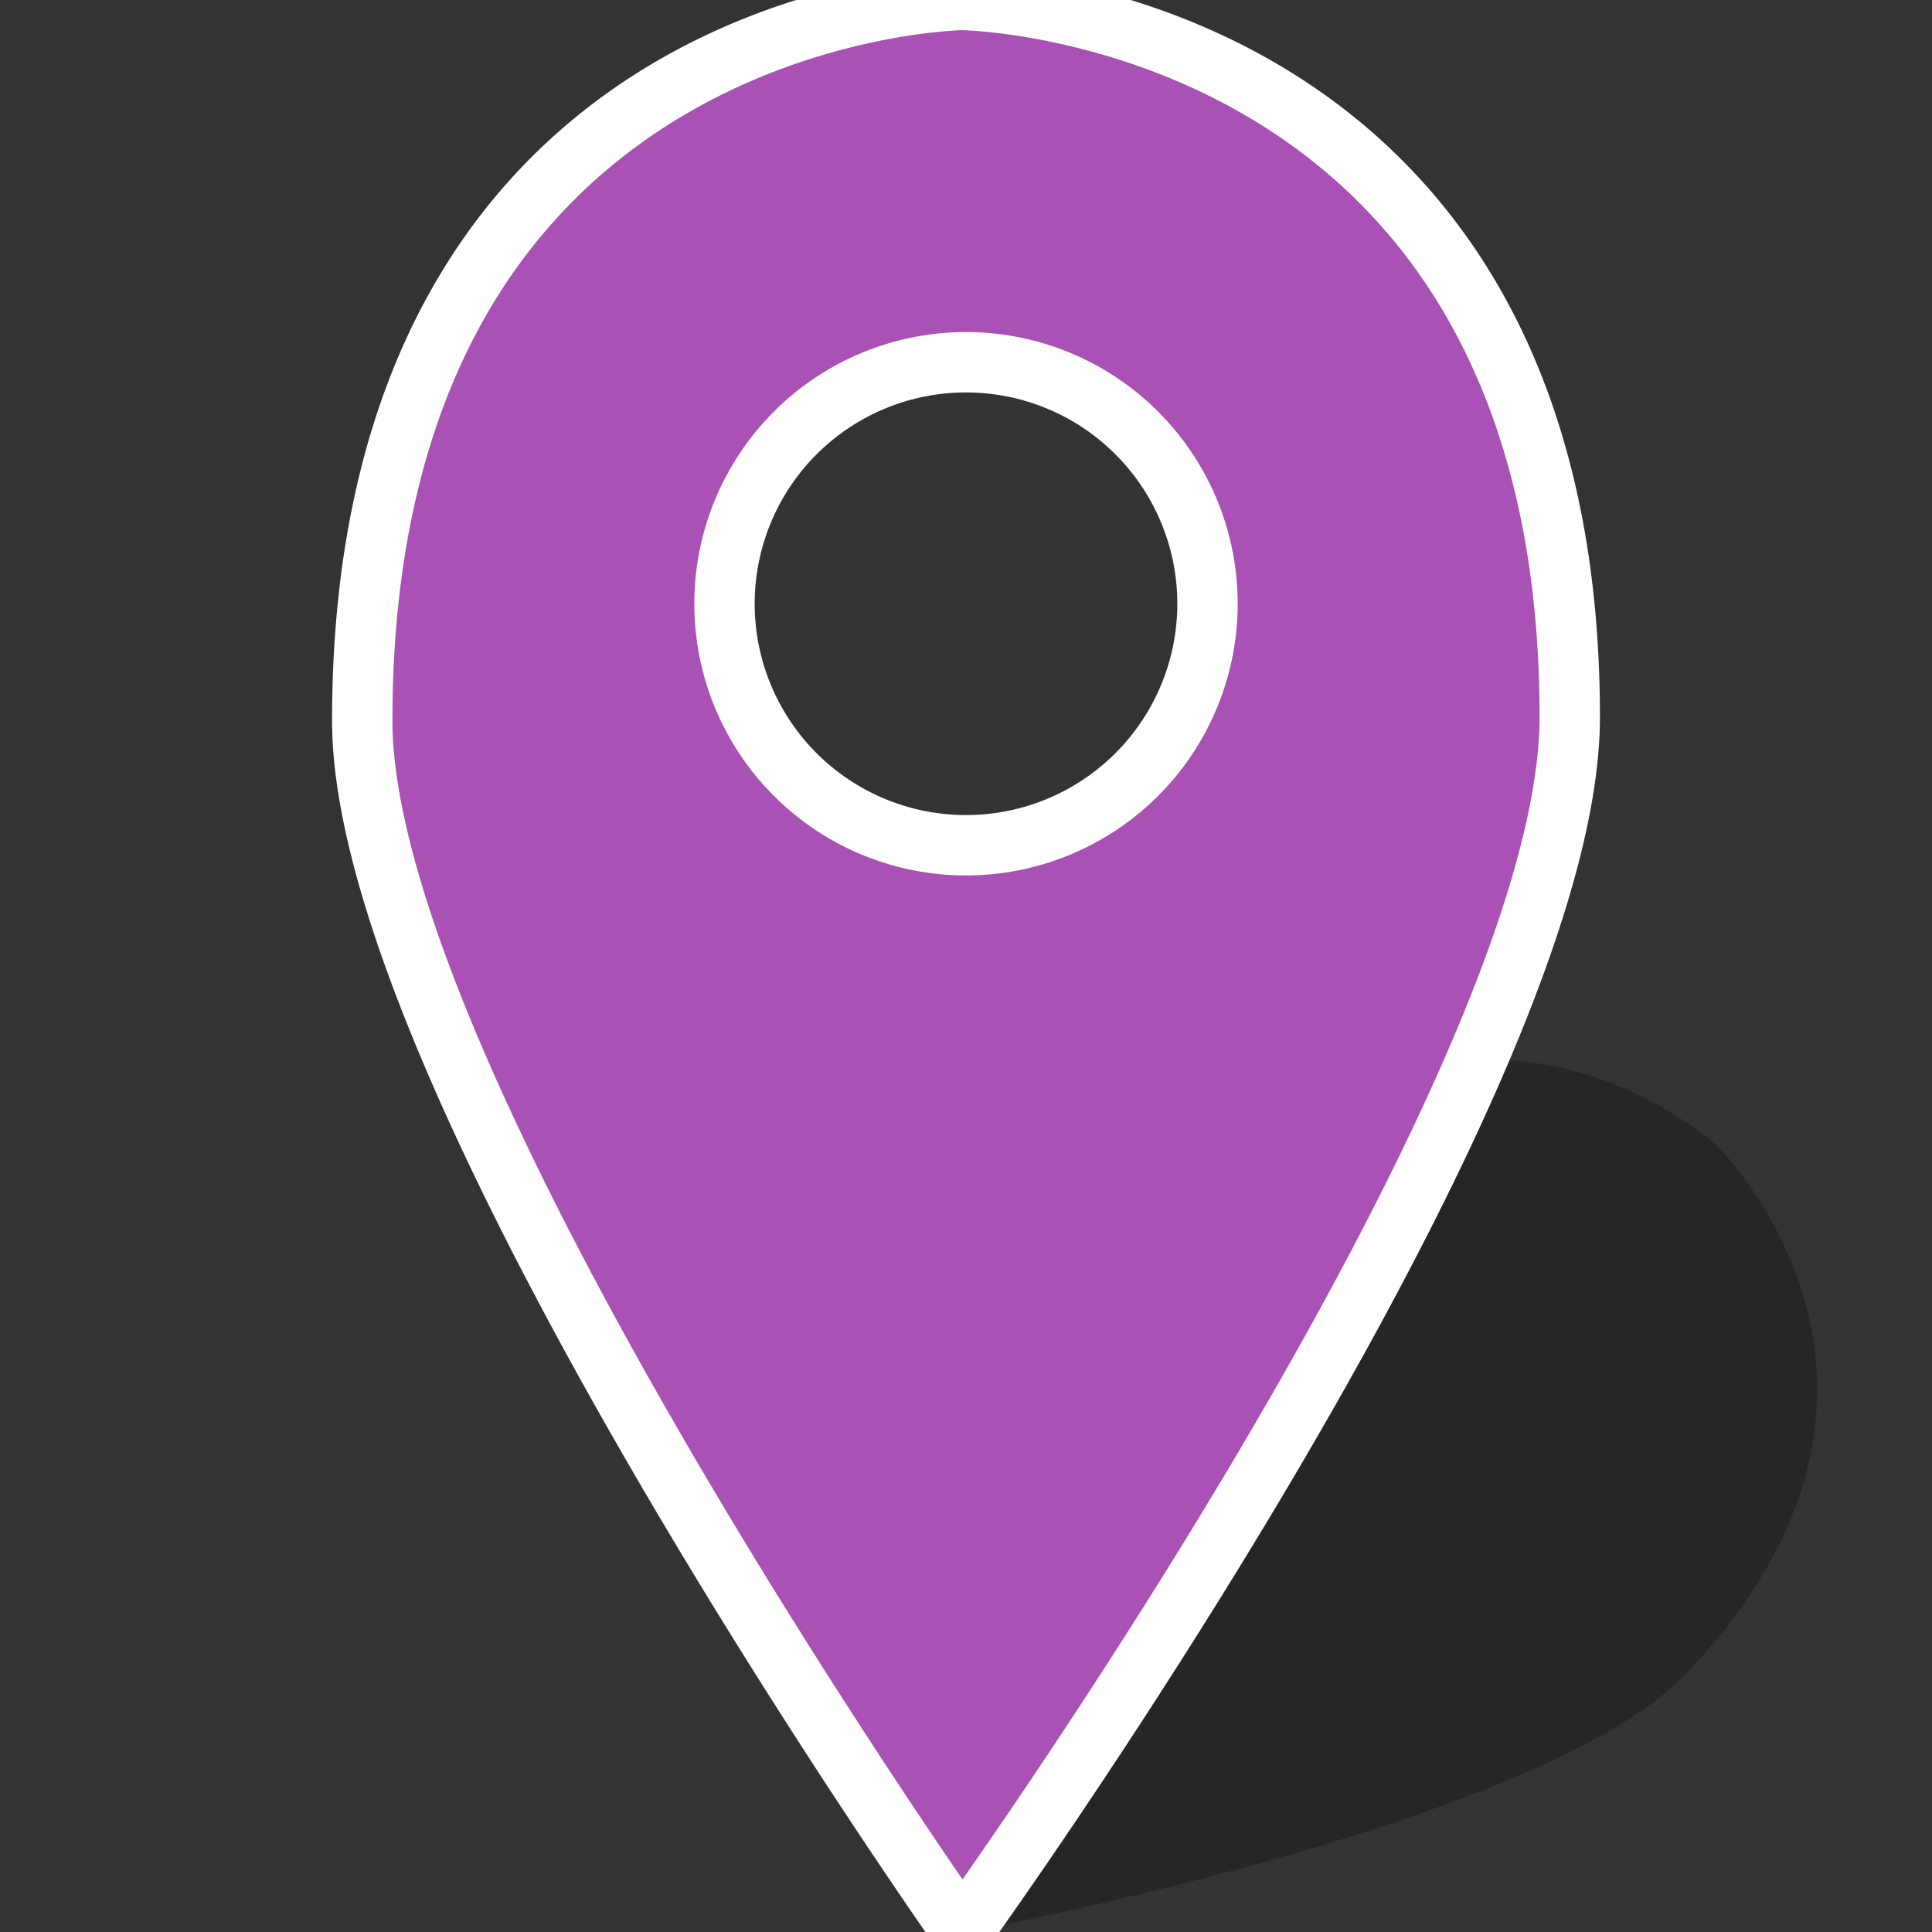 <svg xmlns="http://www.w3.org/2000/svg" viewBox="0 0 32 32" class="marker">
    <rect x="0" y="0" width="32" height="32" fill="#333333" stroke="none"/>
    <path fill-opacity=".25"
        d="M16 32s1.427-9.585 3.761-12.025c4.595-4.805 8.685-.99 8.685-.99s4.044 3.964-.526 8.743C25.514 30.245 16 32 16 32z" />
    <path id="svgInternalID" fill="#a951b5"  stroke= "white"
        d="M15.938 32S6 17.938 6 11.938C6 .125 15.938 0 15.938 0S26 .125 26 11.875C26 18.062 15.938 32 15.938 32zM16 6a4 4 0 100 8 4 4 0 000-8z" />
</svg>